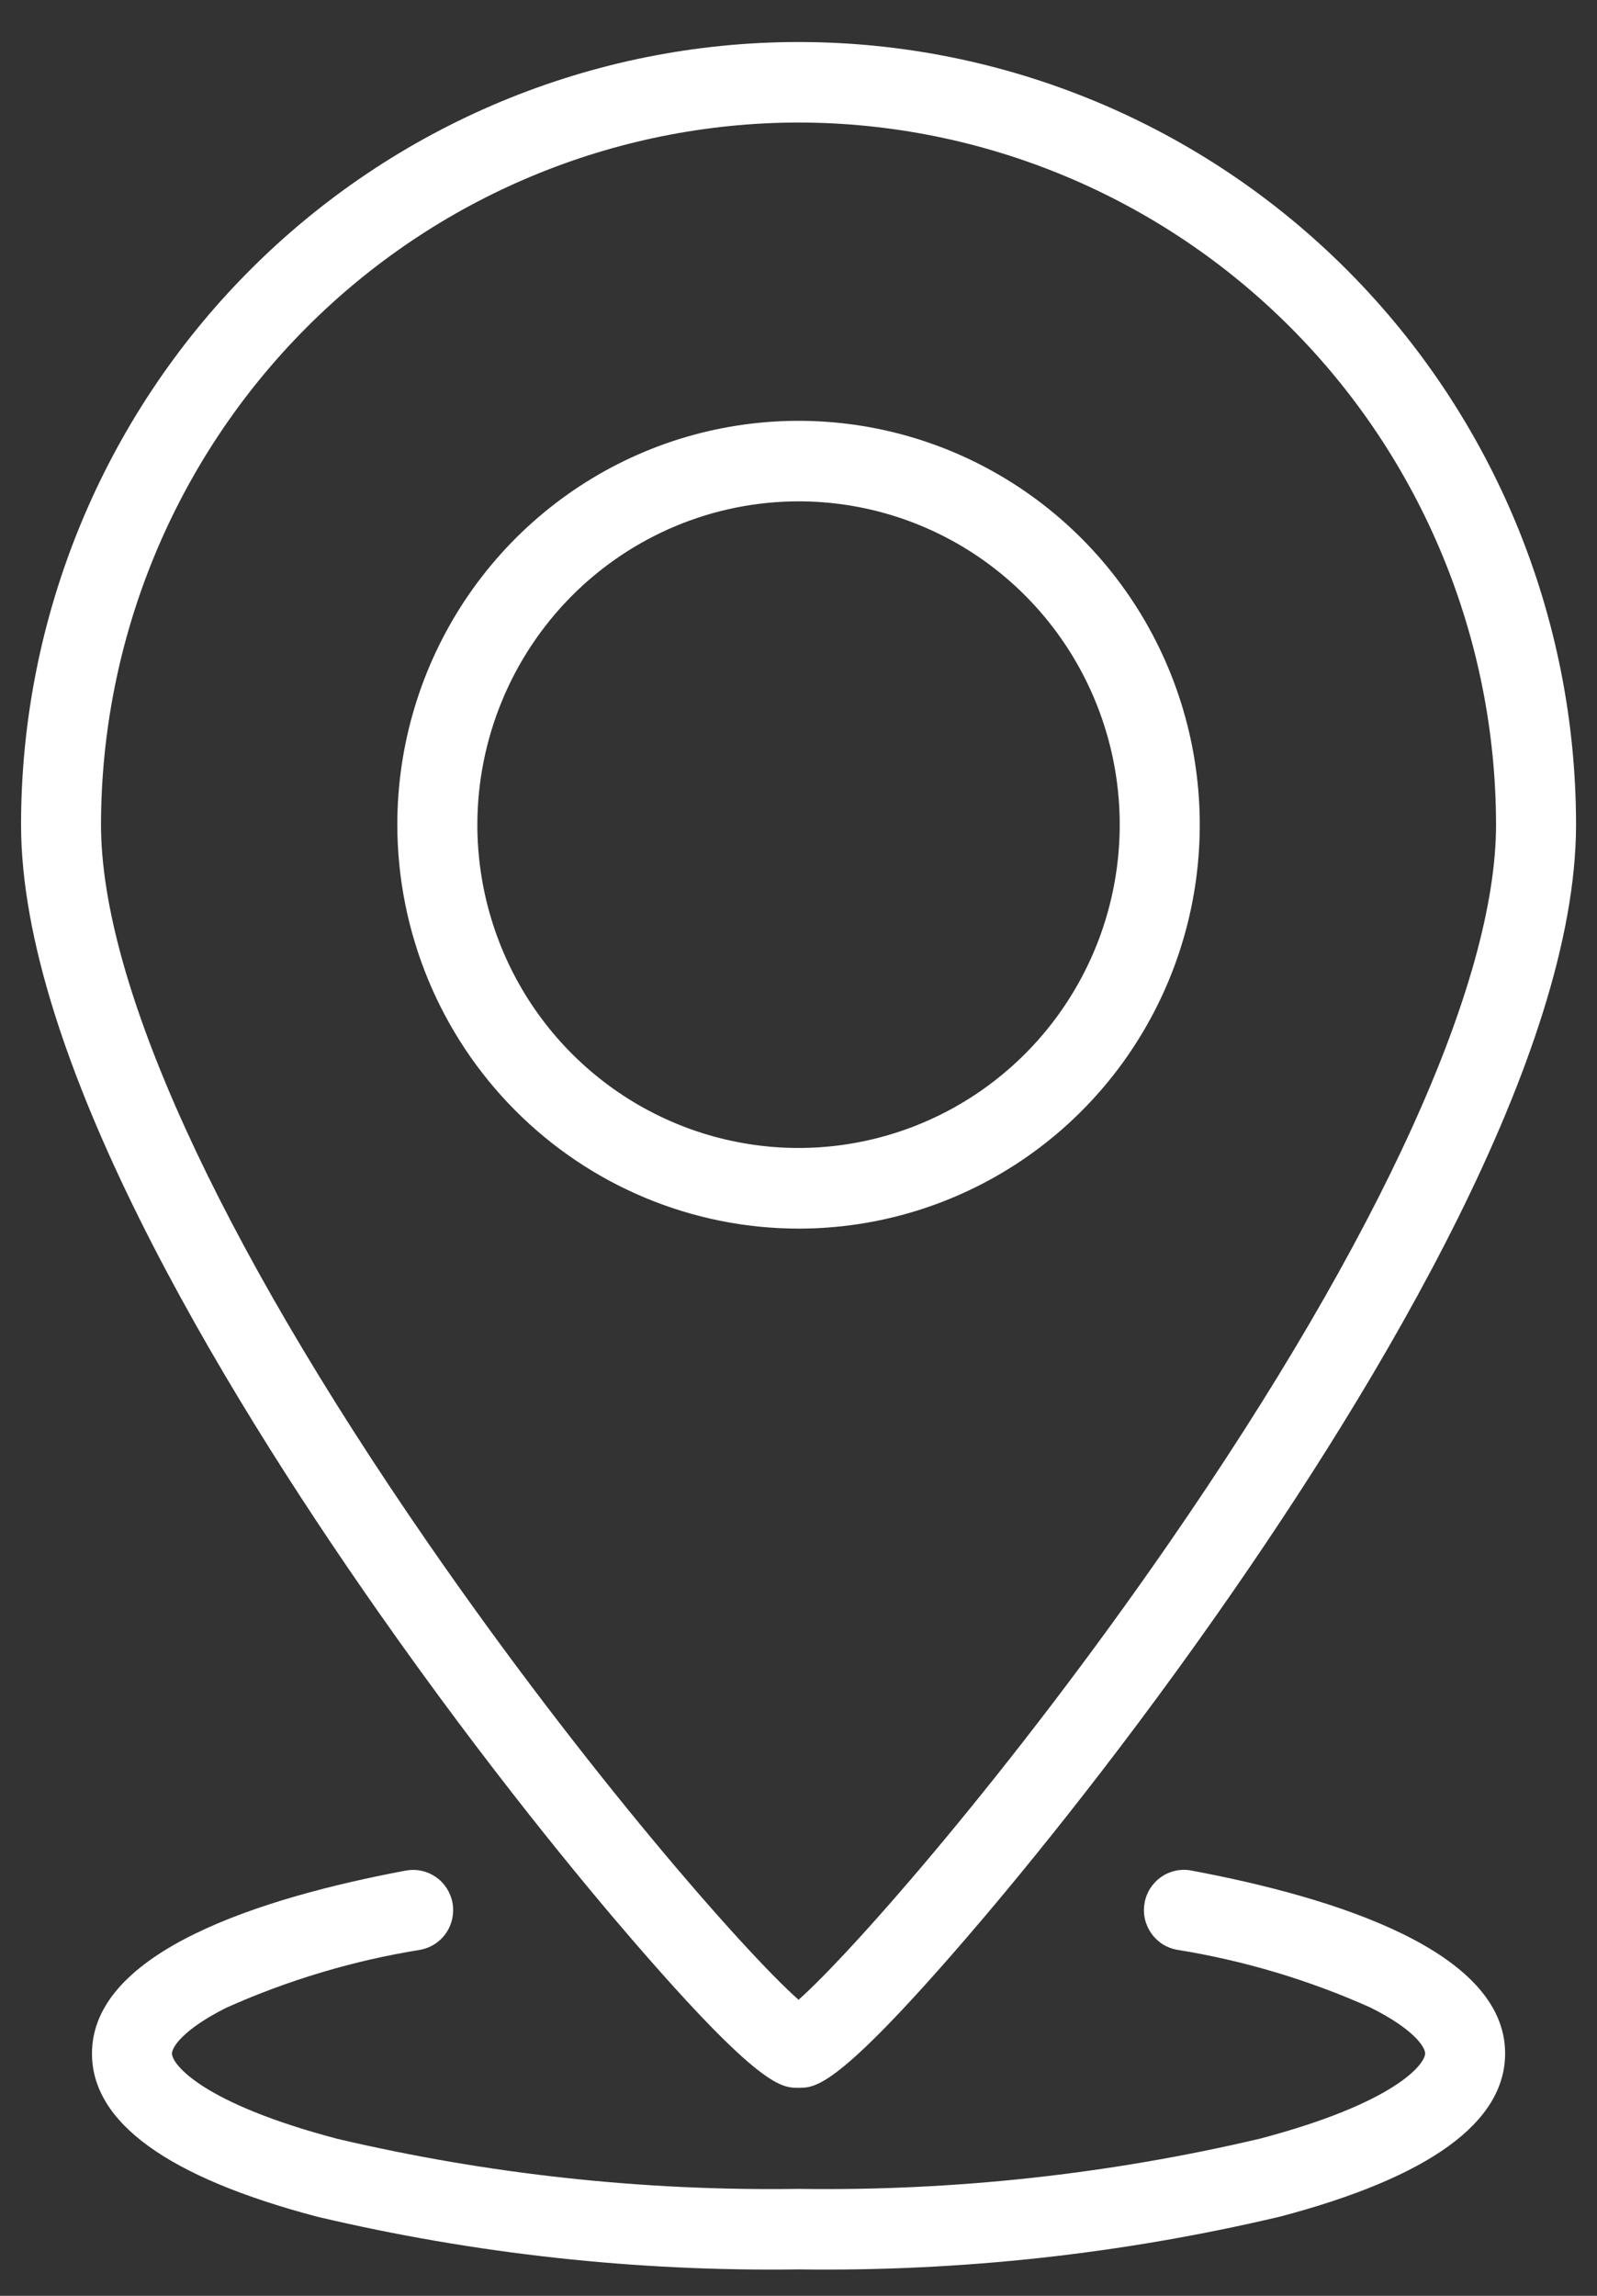 <?xml version="1.0" encoding="UTF-8"?>
<svg xmlns="http://www.w3.org/2000/svg" width="32" height="46" viewBox="0 0 32 46" fill="none">
  <rect x="0" y="0" width="32" height="46" fill="#333333" stroke="none"/>
  <path d="M12.683 38.882C15.232 41.832 15.659 41.832 16.001 41.832C16.343 41.832 16.769 41.832 19.319 38.882C20.278 37.771 22.215 35.441 24.403 32.322C27.677 27.651 31.58 21.121 31.58 16.524C31.58 12.365 29.938 8.376 27.017 5.435C24.095 2.494 20.133 0.842 16.001 0.842C11.869 0.842 7.906 2.494 4.985 5.435C2.063 8.376 0.422 12.365 0.422 16.524C0.422 21.121 4.324 27.651 7.598 32.321C9.786 35.441 11.723 37.771 12.683 38.882ZM16.001 2.455C19.706 2.459 23.259 3.943 25.879 6.581C28.499 9.218 29.973 12.794 29.977 16.524C29.977 19.688 27.651 24.798 23.426 30.915C20.252 35.509 17.058 39.133 16.001 40.068C14.944 39.133 11.749 35.509 8.576 30.915C4.351 24.798 2.024 19.686 2.024 16.524C2.028 12.794 3.502 9.218 6.123 6.581C8.743 3.943 12.295 2.459 16.001 2.455ZM16.001 24.617C17.591 24.617 19.145 24.143 20.468 23.253C21.79 22.364 22.82 21.1 23.429 19.621C24.037 18.142 24.196 16.515 23.886 14.945C23.576 13.376 22.81 11.934 21.686 10.802C20.561 9.67 19.129 8.899 17.569 8.587C16.01 8.275 14.393 8.435 12.924 9.047C11.455 9.66 10.199 10.697 9.316 12.028C8.433 13.359 7.961 14.924 7.961 16.524C7.964 18.67 8.811 20.727 10.319 22.244C11.826 23.761 13.869 24.615 16.001 24.617ZM16.001 10.045C17.274 10.045 18.518 10.425 19.576 11.136C20.634 11.848 21.459 12.86 21.946 14.043C22.434 15.227 22.561 16.529 22.313 17.786C22.065 19.043 21.452 20.197 20.552 21.103C19.652 22.009 18.506 22.626 17.257 22.876C16.009 23.127 14.715 22.998 13.539 22.508C12.363 22.018 11.358 21.188 10.65 20.123C9.943 19.058 9.565 17.805 9.565 16.524C9.567 14.807 10.246 13.16 11.452 11.945C12.659 10.73 14.294 10.047 16.001 10.045ZM30.159 41.143C30.159 42.524 28.641 43.624 25.648 44.413C22.488 45.16 19.247 45.515 16.001 45.47C12.754 45.515 9.515 45.161 6.354 44.414C3.361 43.625 1.843 42.525 1.843 41.145C1.843 39.09 5.258 38.019 8.122 37.481C8.226 37.461 8.333 37.461 8.437 37.482C8.541 37.503 8.64 37.545 8.728 37.605C8.816 37.664 8.891 37.741 8.949 37.831C9.007 37.92 9.047 38.02 9.067 38.125C9.086 38.23 9.084 38.338 9.062 38.442C9.04 38.547 8.997 38.646 8.937 38.733C8.876 38.821 8.799 38.896 8.709 38.953C8.62 39.01 8.52 39.049 8.415 39.068C7.078 39.283 5.774 39.673 4.536 40.227C3.674 40.659 3.446 41.016 3.446 41.145C3.446 41.362 4.054 42.141 6.759 42.854C9.788 43.565 12.891 43.902 16.001 43.857C19.11 43.902 22.214 43.564 25.242 42.852C27.947 42.139 28.556 41.36 28.556 41.143C28.556 41.014 28.328 40.657 27.465 40.226C26.228 39.671 24.924 39.282 23.586 39.066C23.482 39.048 23.382 39.009 23.292 38.952C23.203 38.894 23.126 38.819 23.065 38.732C23.005 38.644 22.962 38.545 22.939 38.441C22.917 38.336 22.916 38.229 22.935 38.124C22.954 38.019 22.994 37.919 23.052 37.829C23.111 37.74 23.186 37.663 23.274 37.603C23.361 37.543 23.46 37.502 23.564 37.48C23.668 37.459 23.775 37.459 23.879 37.48C26.744 38.017 30.159 39.088 30.159 41.143Z" fill="white"></path>
</svg>
